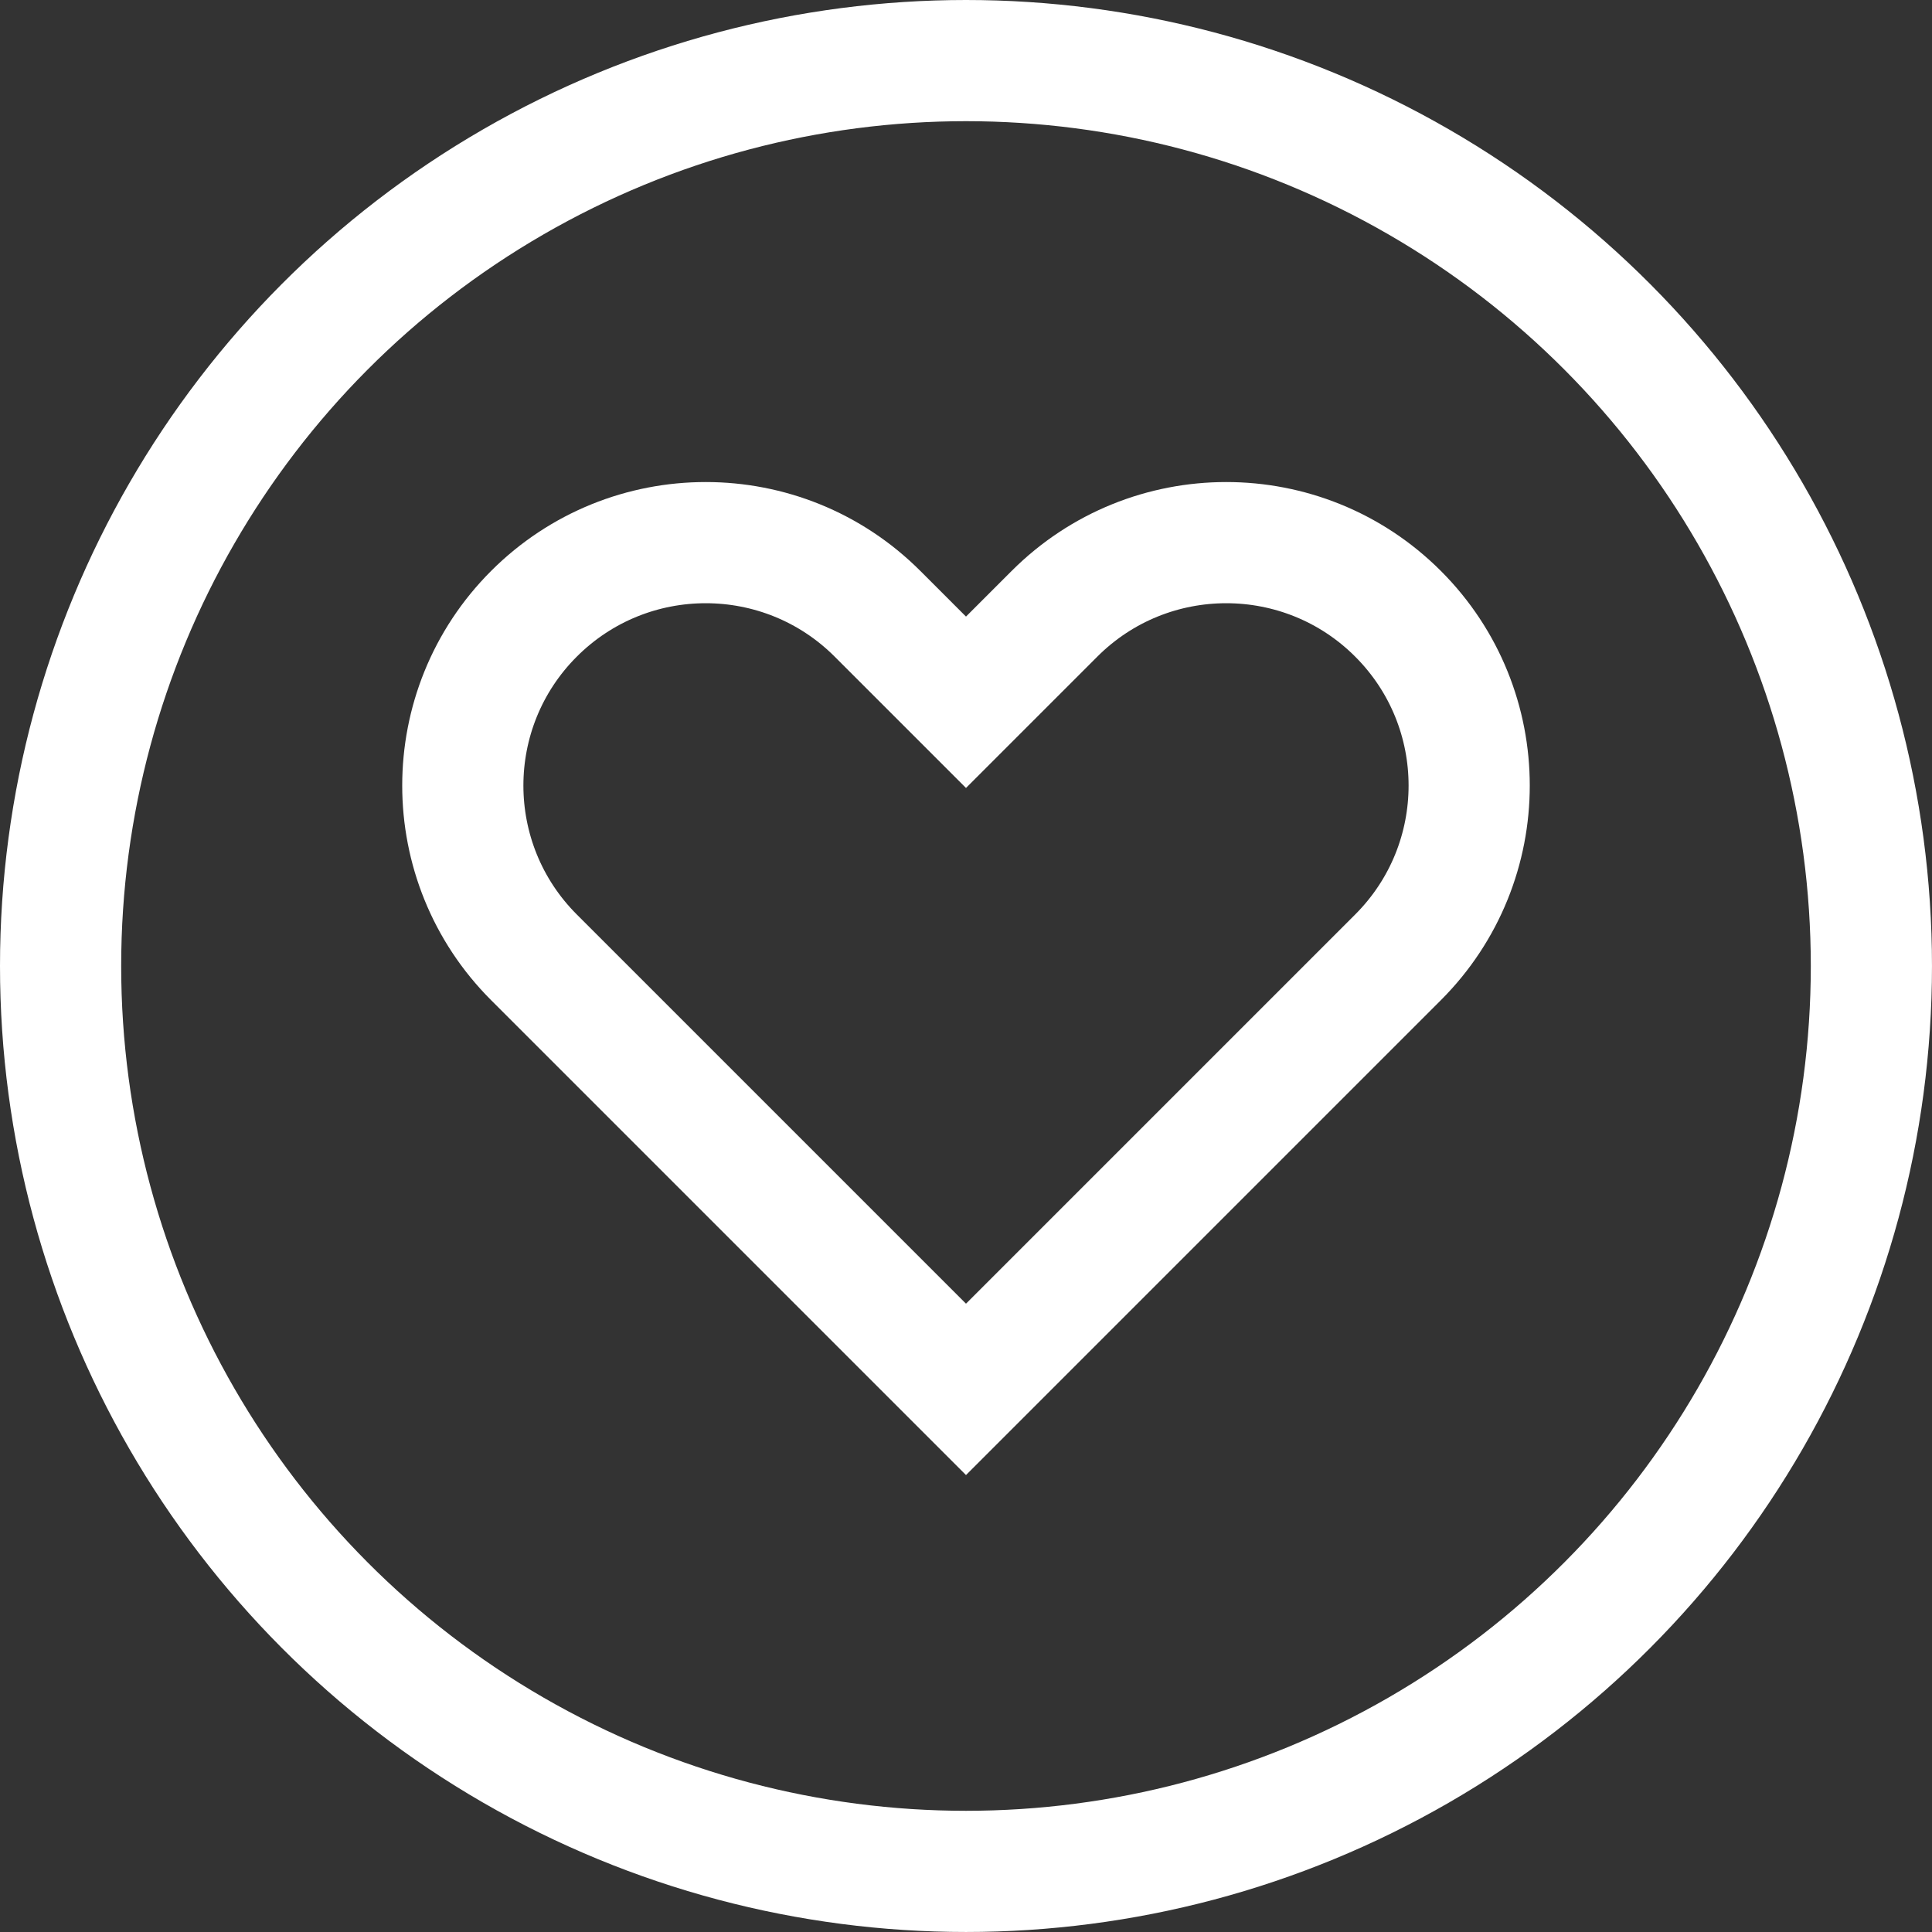 <?xml version="1.0" encoding="UTF-8"?><svg id="_圖層_1" xmlns="http://www.w3.org/2000/svg" viewBox="0 0 1402.99 1402.99"><rect x="0" y="0" width="1402.99" height="1402.99" fill="#333333" stroke="none"/><defs><style>.cls-1{fill:none;stroke:#fff;stroke-miterlimit:10;stroke-width:88px;}</style></defs><circle class="cls-1" cx="701.49" cy="701.49" r="657.49"/><path class="cls-1" d="M1015.23,445.72h0c-68.89-68.89-180.59-68.89-249.48,0l-64.26,64.26-64.26-64.26c-68.89-68.89-180.59-68.89-249.48,0h0c-68.89,68.89-68.89,180.59,0,249.48l313.74,313.74,313.74-313.74c68.89-68.89,68.89-180.59,0-249.48Z"/></svg>